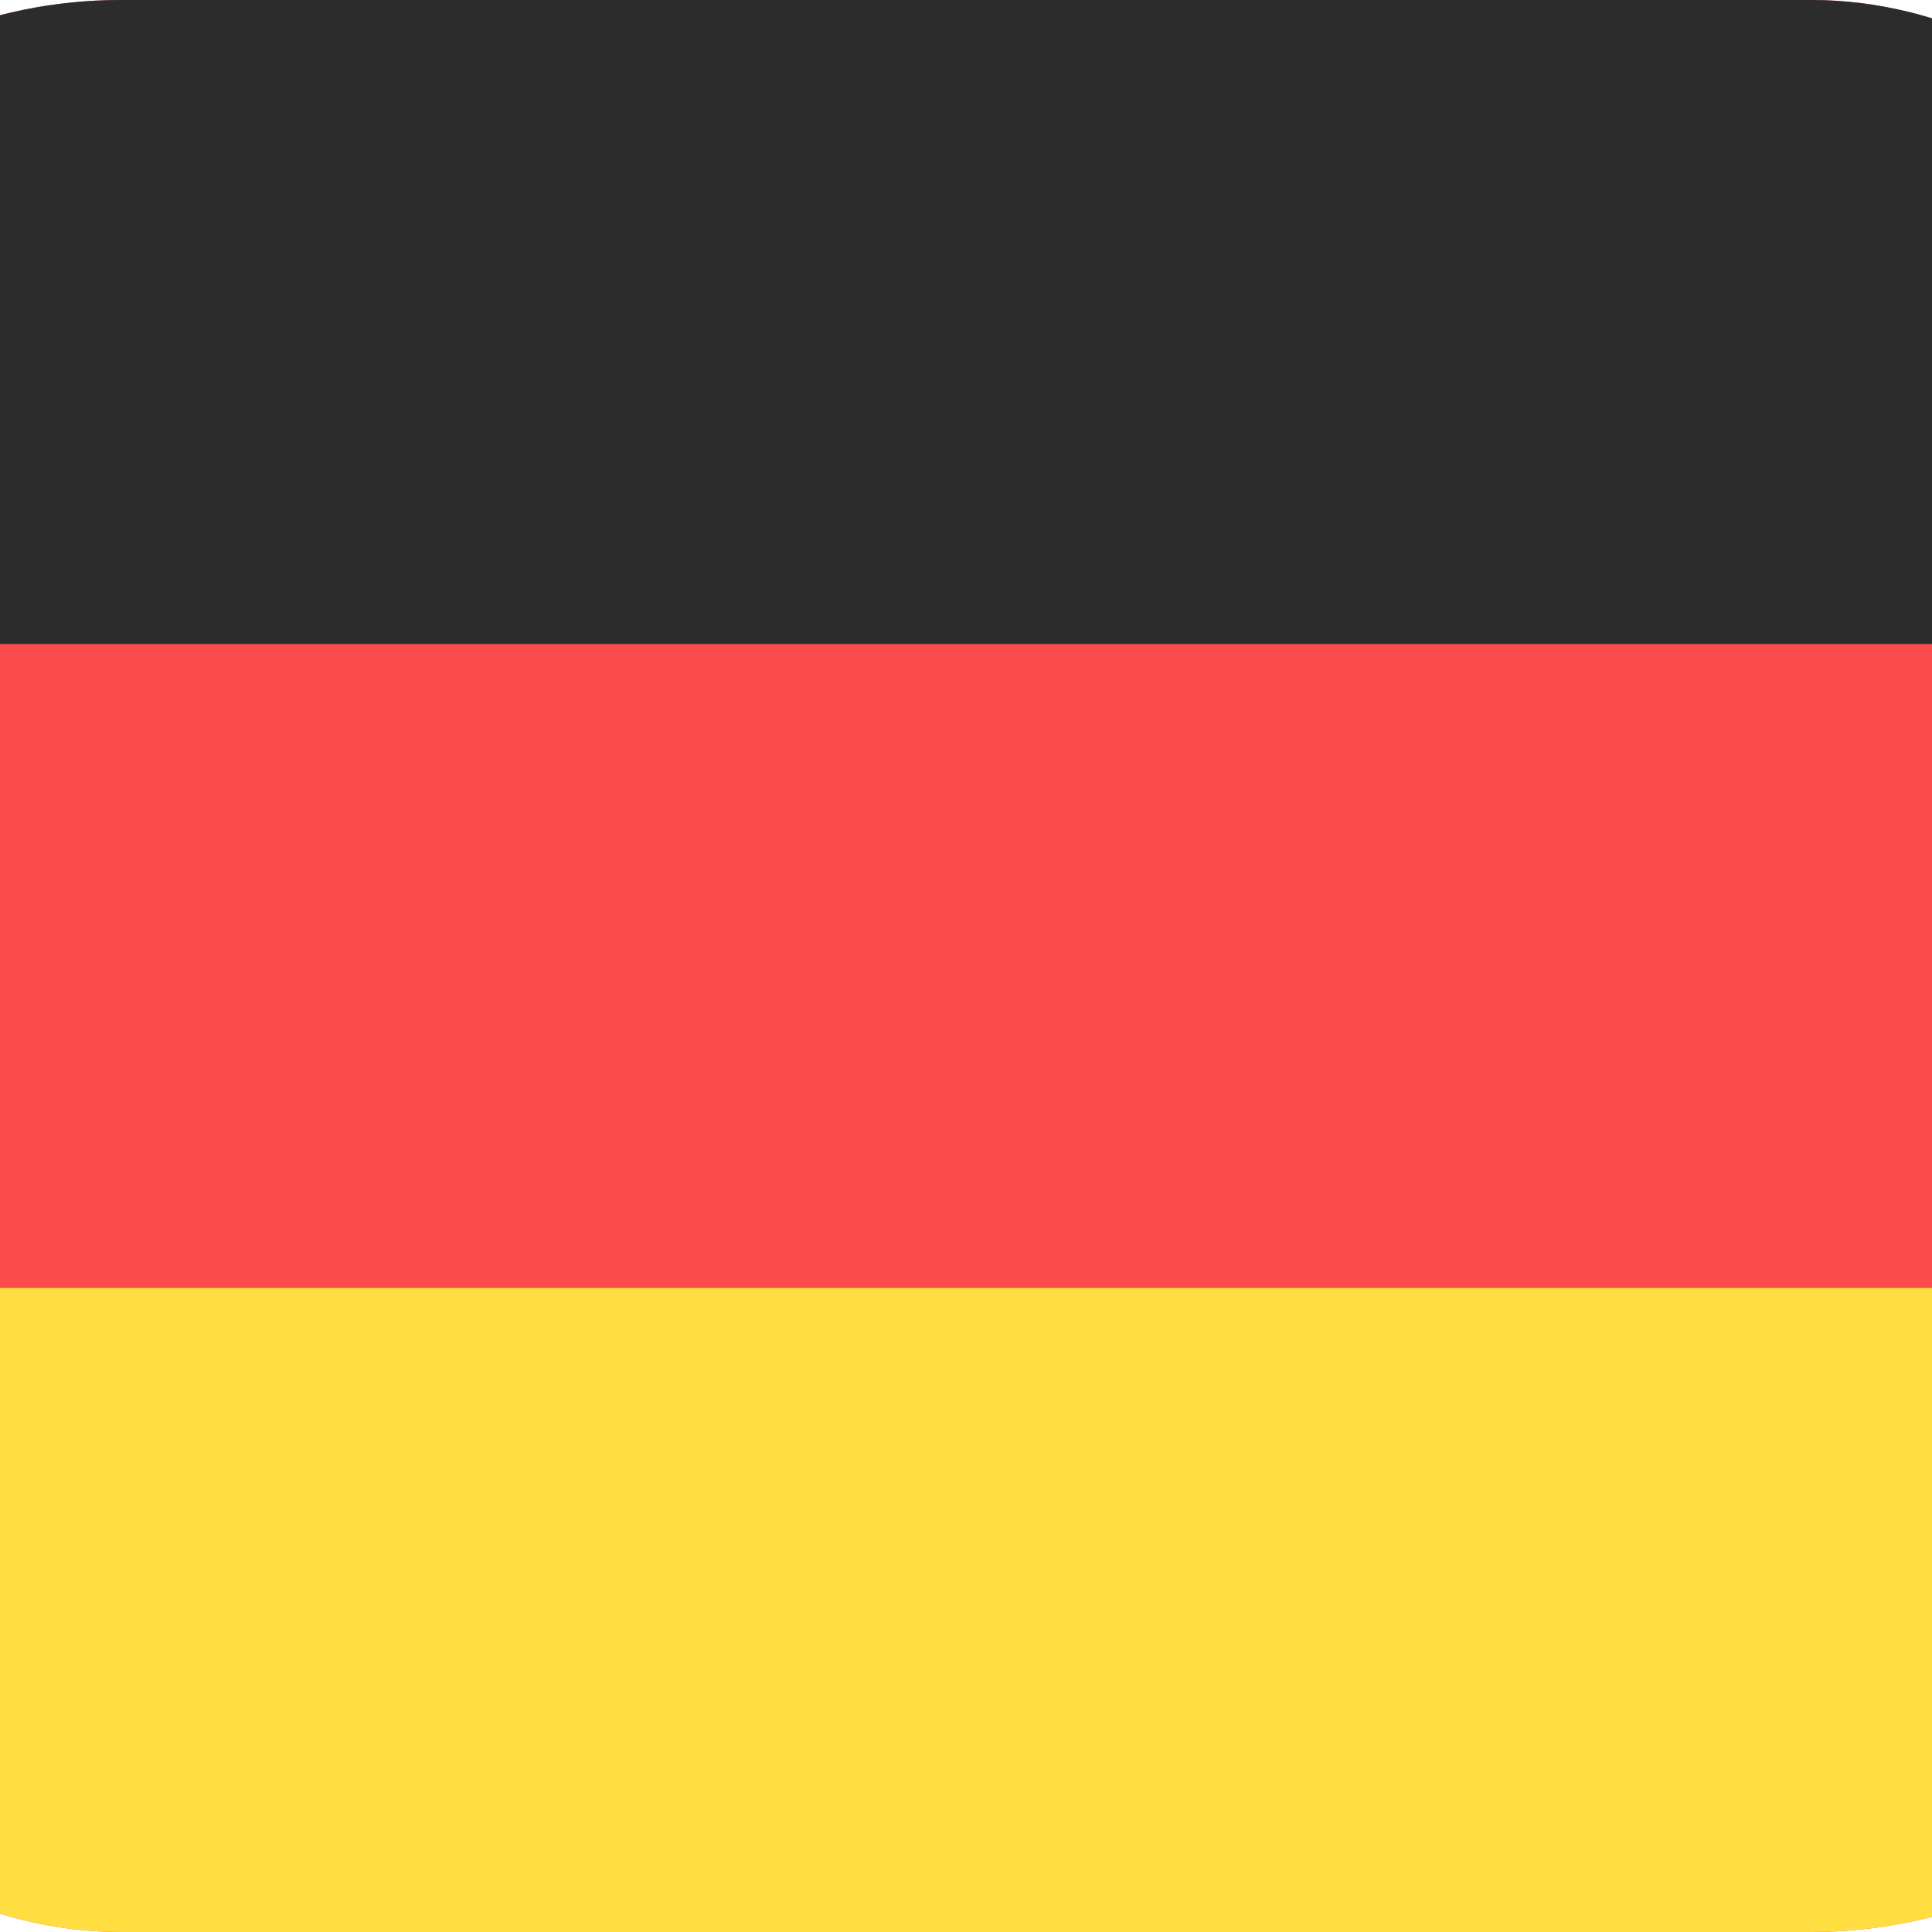<svg width="24" height="24" viewBox="0 0 24 24" fill="none" xmlns="http://www.w3.org/2000/svg">
<g opacity="0.9">
<g clip-path="url(#clip0_1620_7466)">
<rect x="-4.5" width="33" height="24" rx="6" fill="#F93939"/>
<path fill-rule="evenodd" clip-rule="evenodd" d="M-4.5 16H28.5V24H-4.5V16Z" fill="#FFDA2C"/>
<path fill-rule="evenodd" clip-rule="evenodd" d="M-4.5 0H28.5V8H-4.5V0Z" fill="#151515"/>
</g>
</g>
<defs>
<clipPath id="clip0_1620_7466">
<rect x="-4.5" width="33" height="24" rx="6" fill="white"/>
</clipPath>
</defs>
</svg>
